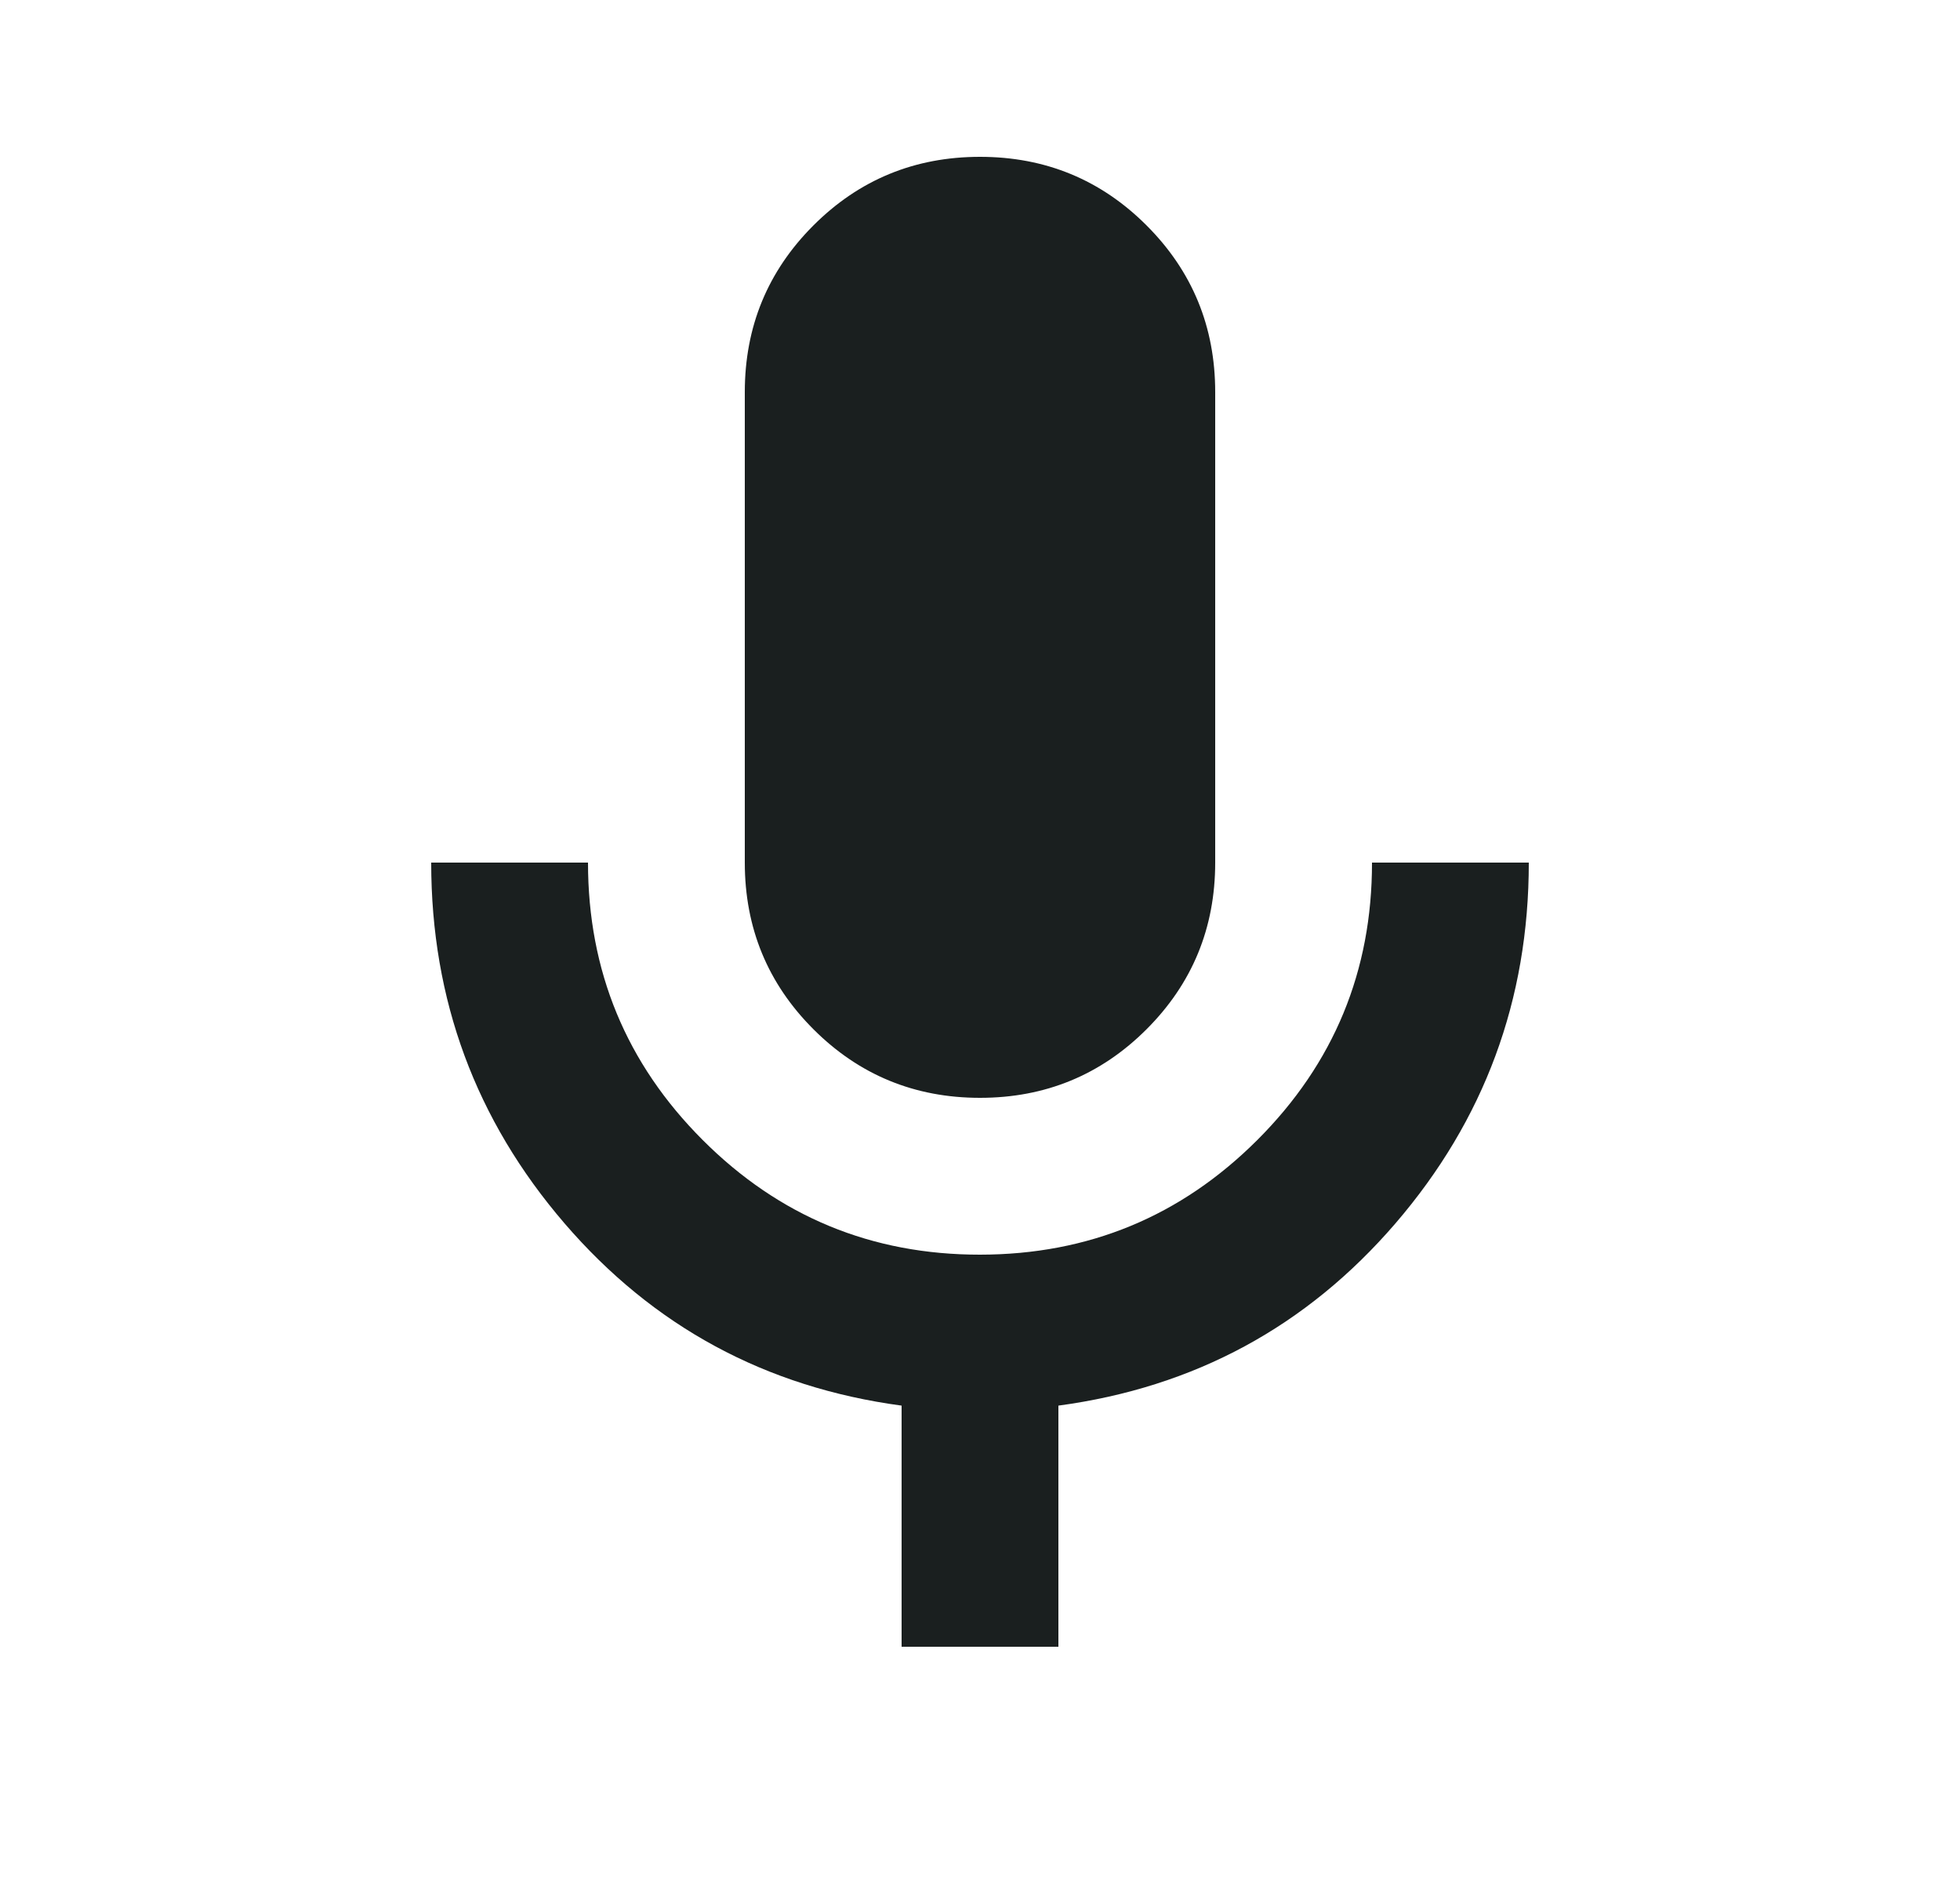 <svg width="25" height="24" viewBox="0 0 25 24" fill="none" xmlns="http://www.w3.org/2000/svg">
<path d="M12.5 14C11.667 14 10.958 13.708 10.375 13.125C9.792 12.542 9.5 11.833 9.5 11V5C9.5 4.167 9.792 3.458 10.375 2.875C10.958 2.292 11.667 2 12.5 2C13.333 2 14.042 2.292 14.625 2.875C15.208 3.458 15.5 4.167 15.5 5V11C15.5 11.833 15.208 12.542 14.625 13.125C14.042 13.708 13.333 14 12.5 14ZM11.5 21V17.925C9.767 17.692 8.333 16.917 7.2 15.6C6.067 14.283 5.5 12.75 5.5 11H7.5C7.5 12.383 7.988 13.563 8.963 14.538C9.938 15.513 11.117 16.001 12.5 16C13.883 15.999 15.062 15.512 16.038 14.537C17.014 13.562 17.501 12.383 17.5 11H19.5C19.5 12.75 18.933 14.283 17.8 15.6C16.667 16.917 15.233 17.692 13.5 17.925V21H11.5Z" fill="#1A1F1F"/>
</svg>
